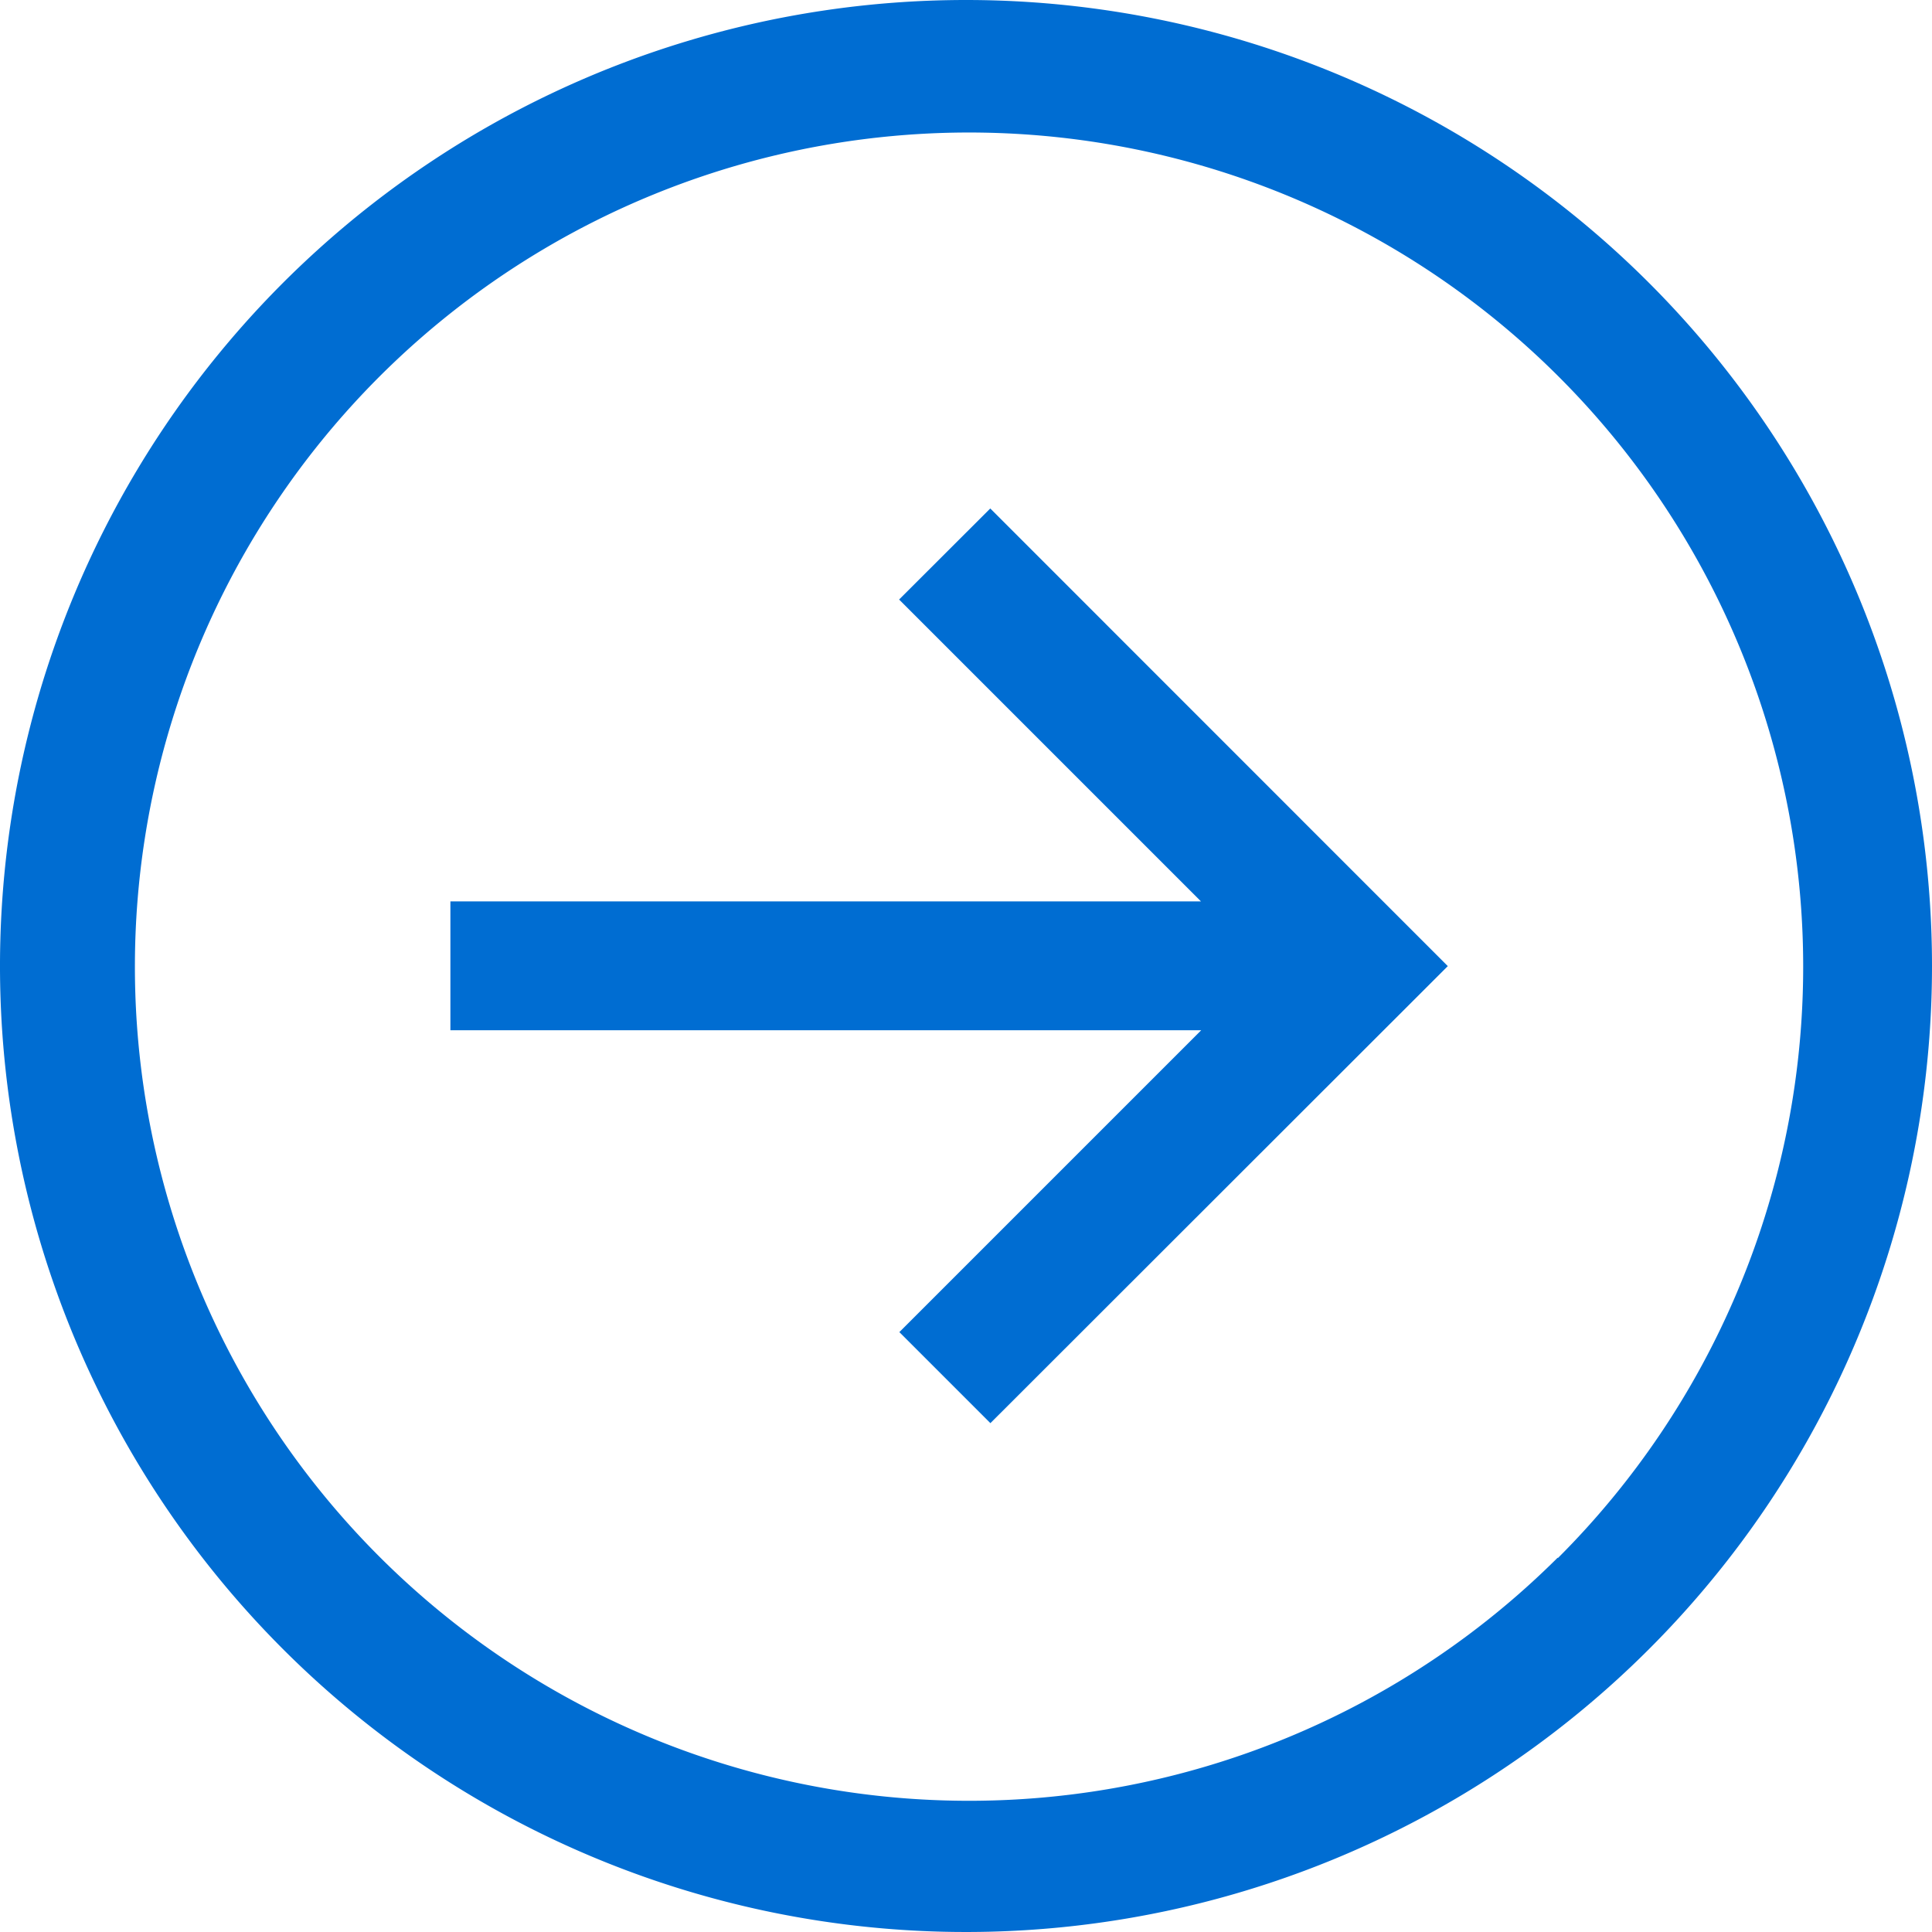 <svg xmlns="http://www.w3.org/2000/svg" width="16" height="16" viewBox="0 0 16 16">
  <g id="Icon_core-arrow-circle-right" data-name="Icon core-arrow-circle-right" transform="translate(-1.143 -1.128)">
    <path id="Path_136914" data-name="Path 136914" d="M9.143,1.128a8,8,0,1,0,8,8,8,8,0,0,0-8-8Zm4.9,12.9a6.908,6.908,0,1,1,1.486-2.2A6.908,6.908,0,0,1,14.045,14.031Z" fill="#006dd2"/>
    <path id="Path_136915" data-name="Path 136915" d="M12.726,10.764l2.5,2.5H9.01v1.067h6.218l-2.5,2.5.754.754L17.27,13.8,13.481,10.01Z" transform="translate(-4.137 -4.671)" fill="#006dd2"/>
  </g>
</svg>
